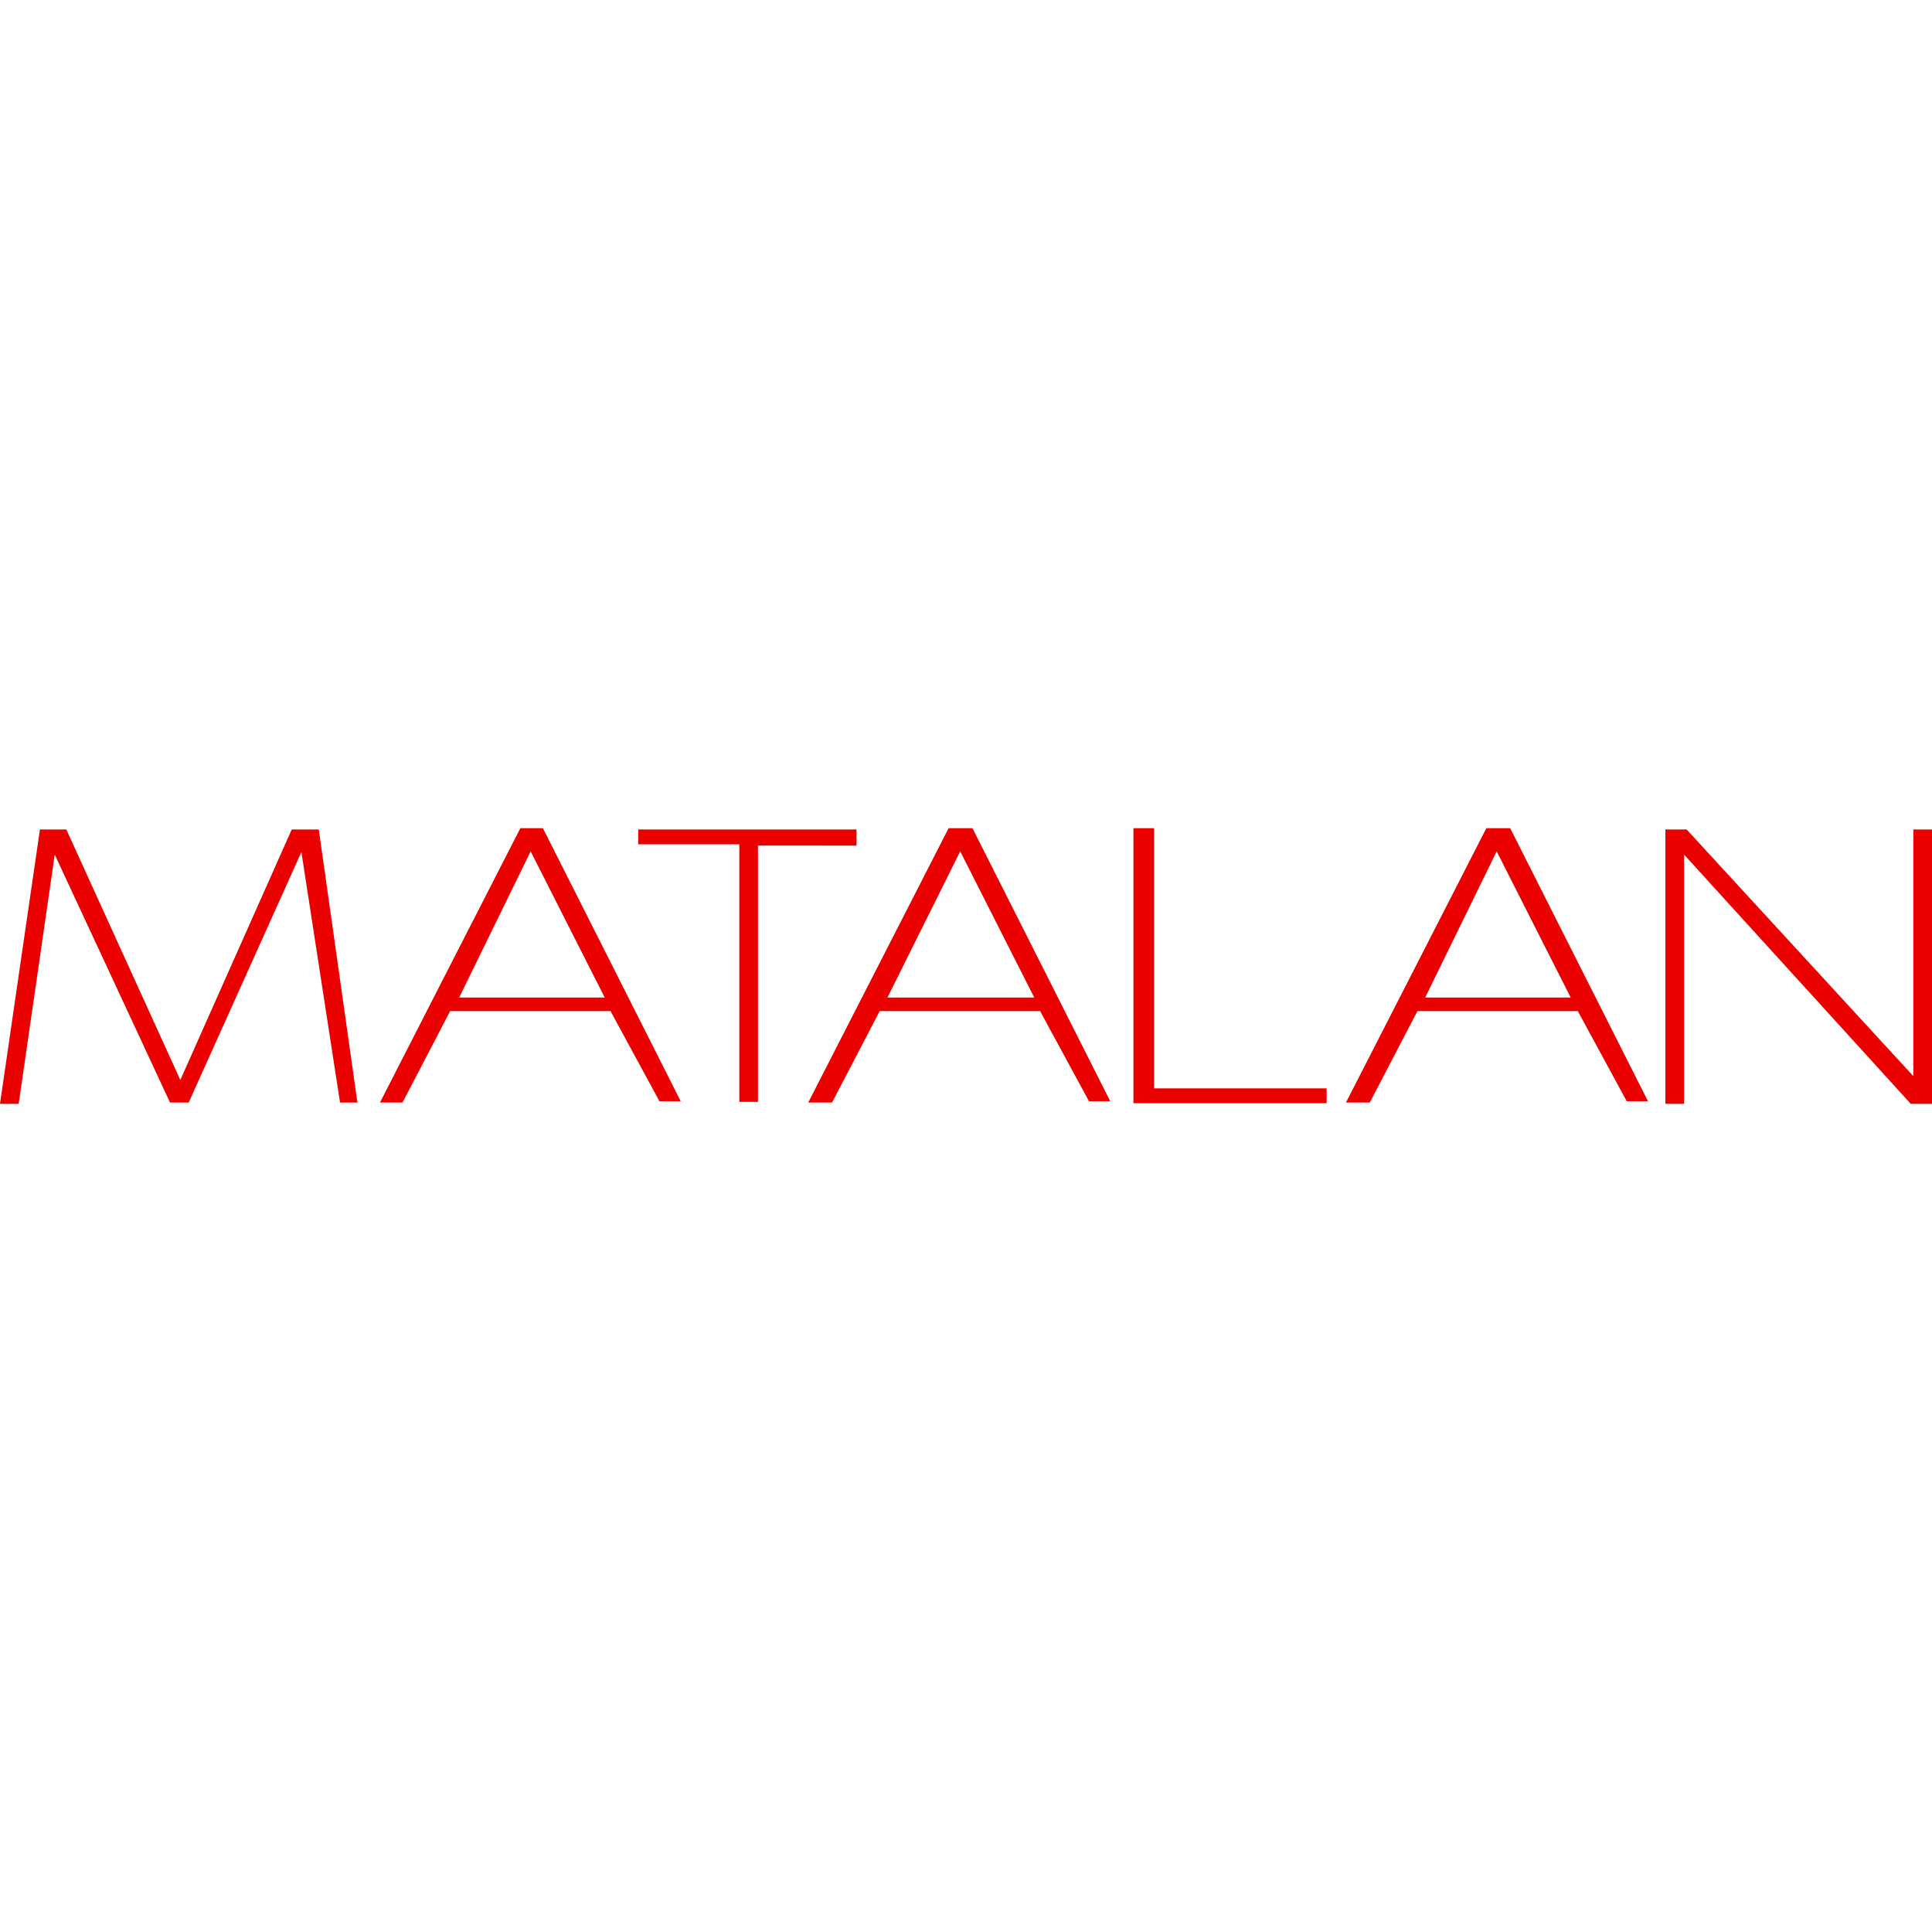 <!-- Generated by Synchron.io | https://synchron.io  -->
<svg xmlns="http://www.w3.org/2000/svg" xml:space="preserve" viewBox="0 0 300 300">
  <path d="M45.3 128.8 28 167.7l-17.7-38.9H6.2L0 171.4h2.9l5.6-38.7 17.9 38.5h2.9l17.5-38.9 6 38.9h2.7l-6-42.4h-4.2zm26 26.1 11.1-22.7 11.5 22.7H71.3zm9.5-26.3L59 171.2h3.5l7.4-14.2h24.9l7.6 14h3.3l-21.4-42.4h-3.5zm57 26.3 11.3-22.7 11.5 22.7h-22.8zm9.5-26.3-21.8 42.6h3.7l7.4-14.2h24.9l7.6 14h3.3L151 128.6h-3.7zm74 26.3 11.1-22.7 11.5 22.7h-22.6zm9.5-26.3L209 171.2h3.7l7.4-14.2H245l7.6 14h3.3l-21.4-42.4h-3.7zm-131.7.2v2.3h15.7v40h2.9v-39.8H133v-2.5H99.1zm80-.2H176v42.7h30V169h-26.8v-40.4zm79.5.2v42.6h2.9v-38.7l35.2 38.7h3.3v-42.6h-2.9v38.3l-35.2-38.3h-3.3z" fill="#eb0000"/>
</svg>

